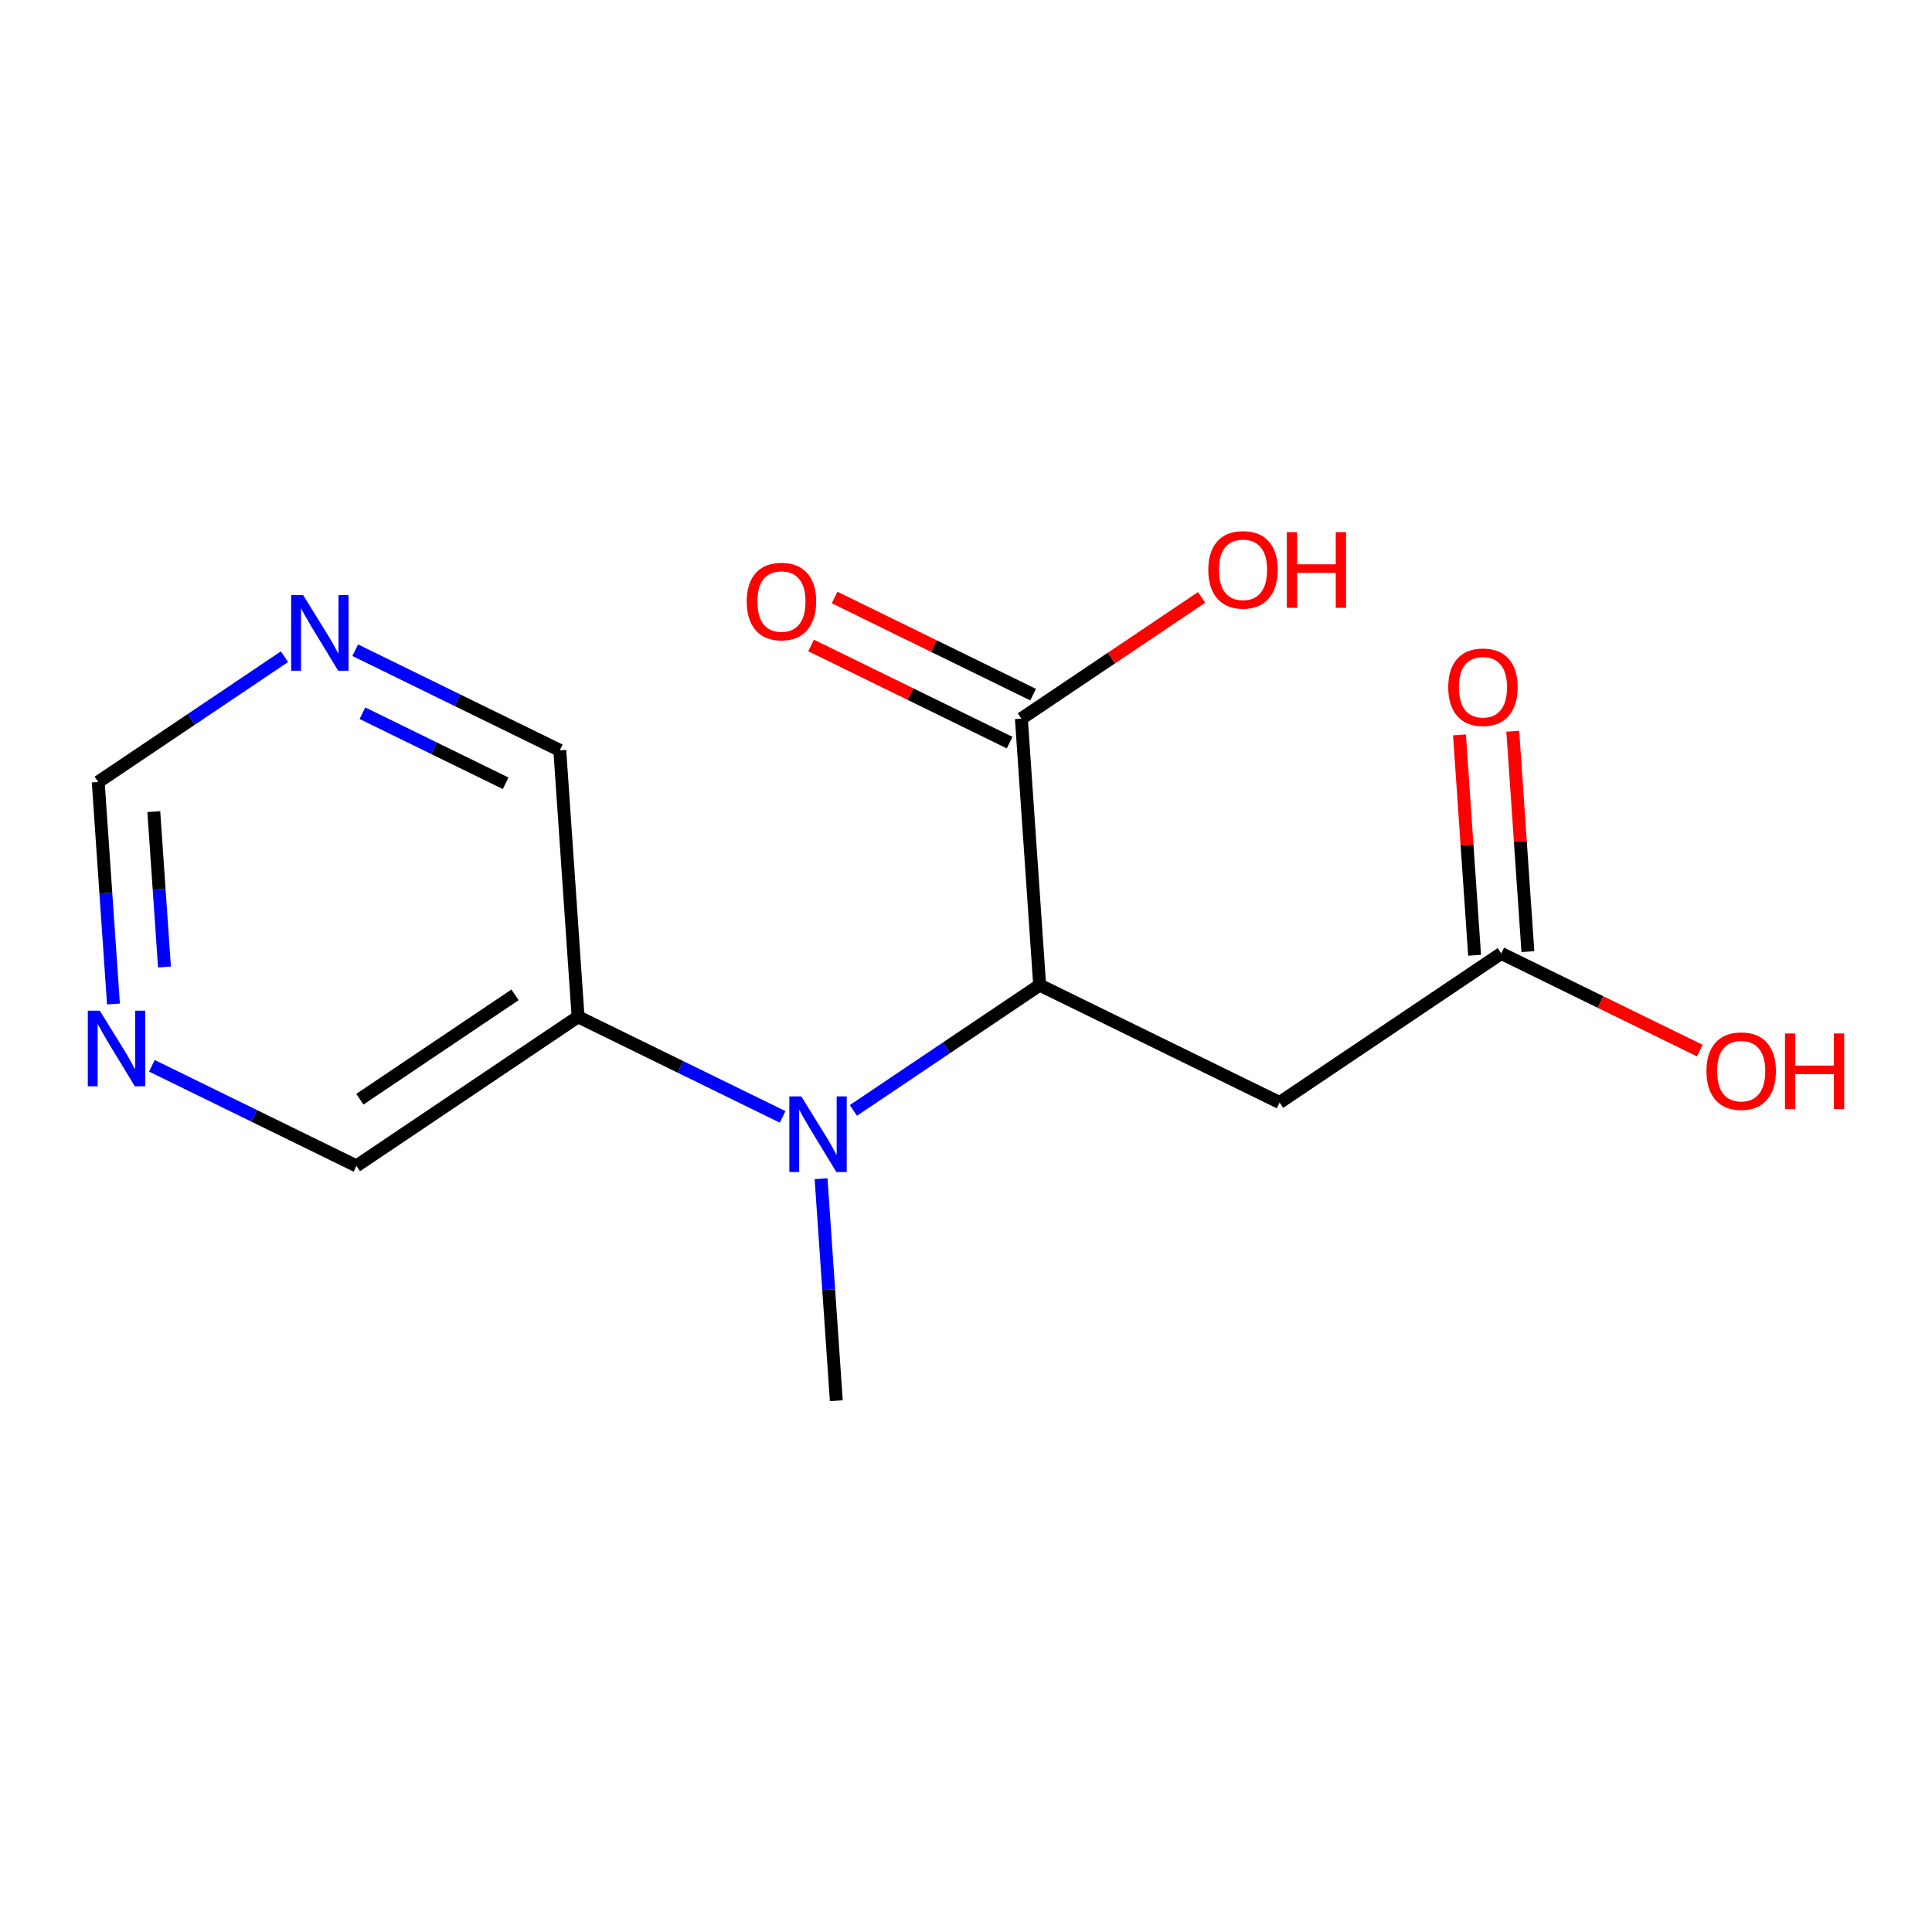 <?xml version='1.0' encoding='iso-8859-1'?>
<svg version='1.1' baseProfile='full'
              xmlns='http://www.w3.org/2000/svg'
                      xmlns:rdkit='http://www.rdkit.org/xml'
                      xmlns:xlink='http://www.w3.org/1999/xlink'
                  xml:space='preserve'
width='300px' height='300px' viewBox='0 0 300 300'>
<!-- END OF HEADER -->
<rect style='opacity:1.0;fill:#FFFFFF;stroke:none' width='300' height='300' x='0' y='0'> </rect>
<rect style='opacity:1.0;fill:#FFFFFF;stroke:none' width='300' height='300' x='0' y='0'> </rect>
<path class='bond-0 atom-0 atom-1' d='M 129.862,217.501 L 128.679,200.266' style='fill:none;fill-rule:evenodd;stroke:#000000;stroke-width:2.0px;stroke-linecap:butt;stroke-linejoin:miter;stroke-opacity:1' />
<path class='bond-0 atom-0 atom-1' d='M 128.679,200.266 L 127.496,183.03' style='fill:none;fill-rule:evenodd;stroke:#0000FF;stroke-width:2.0px;stroke-linecap:butt;stroke-linejoin:miter;stroke-opacity:1' />
<path class='bond-1 atom-1 atom-2' d='M 121.53,173.433 L 105.648,165.661' style='fill:none;fill-rule:evenodd;stroke:#0000FF;stroke-width:2.0px;stroke-linecap:butt;stroke-linejoin:miter;stroke-opacity:1' />
<path class='bond-1 atom-1 atom-2' d='M 105.648,165.661 L 89.765,157.889' style='fill:none;fill-rule:evenodd;stroke:#000000;stroke-width:2.0px;stroke-linecap:butt;stroke-linejoin:miter;stroke-opacity:1' />
<path class='bond-7 atom-1 atom-8' d='M 132.514,172.426 L 146.976,162.698' style='fill:none;fill-rule:evenodd;stroke:#0000FF;stroke-width:2.0px;stroke-linecap:butt;stroke-linejoin:miter;stroke-opacity:1' />
<path class='bond-7 atom-1 atom-8' d='M 146.976,162.698 L 161.439,152.97' style='fill:none;fill-rule:evenodd;stroke:#000000;stroke-width:2.0px;stroke-linecap:butt;stroke-linejoin:miter;stroke-opacity:1' />
<path class='bond-2 atom-2 atom-3' d='M 89.765,157.889 L 55.348,181.04' style='fill:none;fill-rule:evenodd;stroke:#000000;stroke-width:2.0px;stroke-linecap:butt;stroke-linejoin:miter;stroke-opacity:1' />
<path class='bond-2 atom-2 atom-3' d='M 79.972,154.479 L 55.881,170.684' style='fill:none;fill-rule:evenodd;stroke:#000000;stroke-width:2.0px;stroke-linecap:butt;stroke-linejoin:miter;stroke-opacity:1' />
<path class='bond-15 atom-7 atom-2' d='M 86.925,116.509 L 89.765,157.889' style='fill:none;fill-rule:evenodd;stroke:#000000;stroke-width:2.0px;stroke-linecap:butt;stroke-linejoin:miter;stroke-opacity:1' />
<path class='bond-3 atom-3 atom-4' d='M 55.348,181.04 L 39.465,173.268' style='fill:none;fill-rule:evenodd;stroke:#000000;stroke-width:2.0px;stroke-linecap:butt;stroke-linejoin:miter;stroke-opacity:1' />
<path class='bond-3 atom-3 atom-4' d='M 39.465,173.268 L 23.583,165.496' style='fill:none;fill-rule:evenodd;stroke:#0000FF;stroke-width:2.0px;stroke-linecap:butt;stroke-linejoin:miter;stroke-opacity:1' />
<path class='bond-4 atom-4 atom-5' d='M 17.617,155.899 L 16.434,138.663' style='fill:none;fill-rule:evenodd;stroke:#0000FF;stroke-width:2.0px;stroke-linecap:butt;stroke-linejoin:miter;stroke-opacity:1' />
<path class='bond-4 atom-4 atom-5' d='M 16.434,138.663 L 15.251,121.428' style='fill:none;fill-rule:evenodd;stroke:#000000;stroke-width:2.0px;stroke-linecap:butt;stroke-linejoin:miter;stroke-opacity:1' />
<path class='bond-4 atom-4 atom-5' d='M 25.538,150.16 L 24.71,138.095' style='fill:none;fill-rule:evenodd;stroke:#0000FF;stroke-width:2.0px;stroke-linecap:butt;stroke-linejoin:miter;stroke-opacity:1' />
<path class='bond-4 atom-4 atom-5' d='M 24.71,138.095 L 23.882,126.031' style='fill:none;fill-rule:evenodd;stroke:#000000;stroke-width:2.0px;stroke-linecap:butt;stroke-linejoin:miter;stroke-opacity:1' />
<path class='bond-5 atom-5 atom-6' d='M 15.251,121.428 L 29.713,111.7' style='fill:none;fill-rule:evenodd;stroke:#000000;stroke-width:2.0px;stroke-linecap:butt;stroke-linejoin:miter;stroke-opacity:1' />
<path class='bond-5 atom-5 atom-6' d='M 29.713,111.7 L 44.176,101.972' style='fill:none;fill-rule:evenodd;stroke:#0000FF;stroke-width:2.0px;stroke-linecap:butt;stroke-linejoin:miter;stroke-opacity:1' />
<path class='bond-6 atom-6 atom-7' d='M 55.159,100.965 L 71.042,108.737' style='fill:none;fill-rule:evenodd;stroke:#0000FF;stroke-width:2.0px;stroke-linecap:butt;stroke-linejoin:miter;stroke-opacity:1' />
<path class='bond-6 atom-6 atom-7' d='M 71.042,108.737 L 86.925,116.509' style='fill:none;fill-rule:evenodd;stroke:#000000;stroke-width:2.0px;stroke-linecap:butt;stroke-linejoin:miter;stroke-opacity:1' />
<path class='bond-6 atom-6 atom-7' d='M 56.278,110.748 L 67.396,116.188' style='fill:none;fill-rule:evenodd;stroke:#0000FF;stroke-width:2.0px;stroke-linecap:butt;stroke-linejoin:miter;stroke-opacity:1' />
<path class='bond-6 atom-6 atom-7' d='M 67.396,116.188 L 78.514,121.628' style='fill:none;fill-rule:evenodd;stroke:#000000;stroke-width:2.0px;stroke-linecap:butt;stroke-linejoin:miter;stroke-opacity:1' />
<path class='bond-8 atom-8 atom-9' d='M 161.439,152.97 L 198.696,171.2' style='fill:none;fill-rule:evenodd;stroke:#000000;stroke-width:2.0px;stroke-linecap:butt;stroke-linejoin:miter;stroke-opacity:1' />
<path class='bond-12 atom-8 atom-13' d='M 161.439,152.97 L 158.598,111.589' style='fill:none;fill-rule:evenodd;stroke:#000000;stroke-width:2.0px;stroke-linecap:butt;stroke-linejoin:miter;stroke-opacity:1' />
<path class='bond-9 atom-9 atom-10' d='M 198.696,171.2 L 233.113,148.05' style='fill:none;fill-rule:evenodd;stroke:#000000;stroke-width:2.0px;stroke-linecap:butt;stroke-linejoin:miter;stroke-opacity:1' />
<path class='bond-10 atom-10 atom-11' d='M 237.251,147.766 L 236.076,130.655' style='fill:none;fill-rule:evenodd;stroke:#000000;stroke-width:2.0px;stroke-linecap:butt;stroke-linejoin:miter;stroke-opacity:1' />
<path class='bond-10 atom-10 atom-11' d='M 236.076,130.655 L 234.902,113.544' style='fill:none;fill-rule:evenodd;stroke:#FF0000;stroke-width:2.0px;stroke-linecap:butt;stroke-linejoin:miter;stroke-opacity:1' />
<path class='bond-10 atom-10 atom-11' d='M 228.974,148.334 L 227.8,131.223' style='fill:none;fill-rule:evenodd;stroke:#000000;stroke-width:2.0px;stroke-linecap:butt;stroke-linejoin:miter;stroke-opacity:1' />
<path class='bond-10 atom-10 atom-11' d='M 227.8,131.223 L 226.626,114.113' style='fill:none;fill-rule:evenodd;stroke:#FF0000;stroke-width:2.0px;stroke-linecap:butt;stroke-linejoin:miter;stroke-opacity:1' />
<path class='bond-11 atom-10 atom-12' d='M 233.113,148.05 L 248.527,155.593' style='fill:none;fill-rule:evenodd;stroke:#000000;stroke-width:2.0px;stroke-linecap:butt;stroke-linejoin:miter;stroke-opacity:1' />
<path class='bond-11 atom-10 atom-12' d='M 248.527,155.593 L 263.94,163.135' style='fill:none;fill-rule:evenodd;stroke:#FF0000;stroke-width:2.0px;stroke-linecap:butt;stroke-linejoin:miter;stroke-opacity:1' />
<path class='bond-13 atom-13 atom-14' d='M 160.421,107.863 L 145.007,100.321' style='fill:none;fill-rule:evenodd;stroke:#000000;stroke-width:2.0px;stroke-linecap:butt;stroke-linejoin:miter;stroke-opacity:1' />
<path class='bond-13 atom-13 atom-14' d='M 145.007,100.321 L 129.594,92.778' style='fill:none;fill-rule:evenodd;stroke:#FF0000;stroke-width:2.0px;stroke-linecap:butt;stroke-linejoin:miter;stroke-opacity:1' />
<path class='bond-13 atom-13 atom-14' d='M 156.775,115.315 L 141.361,107.772' style='fill:none;fill-rule:evenodd;stroke:#000000;stroke-width:2.0px;stroke-linecap:butt;stroke-linejoin:miter;stroke-opacity:1' />
<path class='bond-13 atom-13 atom-14' d='M 141.361,107.772 L 125.947,100.23' style='fill:none;fill-rule:evenodd;stroke:#FF0000;stroke-width:2.0px;stroke-linecap:butt;stroke-linejoin:miter;stroke-opacity:1' />
<path class='bond-14 atom-13 atom-15' d='M 158.598,111.589 L 172.592,102.176' style='fill:none;fill-rule:evenodd;stroke:#000000;stroke-width:2.0px;stroke-linecap:butt;stroke-linejoin:miter;stroke-opacity:1' />
<path class='bond-14 atom-13 atom-15' d='M 172.592,102.176 L 186.586,92.763' style='fill:none;fill-rule:evenodd;stroke:#FF0000;stroke-width:2.0px;stroke-linecap:butt;stroke-linejoin:miter;stroke-opacity:1' />
<path  class='atom-1' d='M 124.425 170.247
L 128.275 176.469
Q 128.656 177.082, 129.27 178.194
Q 129.884 179.306, 129.917 179.372
L 129.917 170.247
L 131.477 170.247
L 131.477 181.993
L 129.867 181.993
L 125.736 175.191
Q 125.255 174.395, 124.741 173.482
Q 124.243 172.57, 124.094 172.288
L 124.094 181.993
L 122.567 181.993
L 122.567 170.247
L 124.425 170.247
' fill='#0000FF'/>
<path  class='atom-4' d='M 15.495 156.936
L 19.344 163.157
Q 19.725 163.771, 20.339 164.883
Q 20.953 165.995, 20.986 166.061
L 20.986 156.936
L 22.546 156.936
L 22.546 168.682
L 20.936 168.682
L 16.805 161.88
Q 16.324 161.084, 15.81 160.171
Q 15.312 159.259, 15.163 158.976
L 15.163 168.682
L 13.636 168.682
L 13.636 156.936
L 15.495 156.936
' fill='#0000FF'/>
<path  class='atom-6' d='M 47.071 92.405
L 50.92 98.626
Q 51.302 99.24, 51.916 100.352
Q 52.529 101.463, 52.563 101.53
L 52.563 92.405
L 54.122 92.405
L 54.122 104.151
L 52.513 104.151
L 48.382 97.349
Q 47.901 96.552, 47.386 95.64
Q 46.889 94.727, 46.739 94.445
L 46.739 104.151
L 45.213 104.151
L 45.213 92.405
L 47.071 92.405
' fill='#0000FF'/>
<path  class='atom-11' d='M 224.88 106.703
Q 224.88 103.882, 226.274 102.306
Q 227.667 100.73, 230.272 100.73
Q 232.877 100.73, 234.271 102.306
Q 235.664 103.882, 235.664 106.703
Q 235.664 109.556, 234.254 111.182
Q 232.844 112.792, 230.272 112.792
Q 227.684 112.792, 226.274 111.182
Q 224.88 109.573, 224.88 106.703
M 230.272 111.464
Q 232.064 111.464, 233.026 110.27
Q 234.005 109.058, 234.005 106.703
Q 234.005 104.396, 233.026 103.235
Q 232.064 102.057, 230.272 102.057
Q 228.48 102.057, 227.501 103.218
Q 226.539 104.38, 226.539 106.703
Q 226.539 109.075, 227.501 110.27
Q 228.48 111.464, 230.272 111.464
' fill='#FF0000'/>
<path  class='atom-12' d='M 264.977 166.314
Q 264.977 163.494, 266.371 161.917
Q 267.765 160.341, 270.37 160.341
Q 272.974 160.341, 274.368 161.917
Q 275.762 163.494, 275.762 166.314
Q 275.762 169.168, 274.352 170.794
Q 272.941 172.403, 270.37 172.403
Q 267.781 172.403, 266.371 170.794
Q 264.977 169.184, 264.977 166.314
M 270.37 171.076
Q 272.161 171.076, 273.124 169.881
Q 274.103 168.67, 274.103 166.314
Q 274.103 164.008, 273.124 162.846
Q 272.161 161.668, 270.37 161.668
Q 268.578 161.668, 267.599 162.83
Q 266.637 163.991, 266.637 166.314
Q 266.637 168.687, 267.599 169.881
Q 268.578 171.076, 270.37 171.076
' fill='#FF0000'/>
<path  class='atom-12' d='M 277.172 160.474
L 278.765 160.474
L 278.765 165.468
L 284.771 165.468
L 284.771 160.474
L 286.364 160.474
L 286.364 172.221
L 284.771 172.221
L 284.771 166.795
L 278.765 166.795
L 278.765 172.221
L 277.172 172.221
L 277.172 160.474
' fill='#FF0000'/>
<path  class='atom-14' d='M 115.949 93.391
Q 115.949 90.571, 117.343 88.995
Q 118.737 87.419, 121.341 87.419
Q 123.946 87.419, 125.34 88.995
Q 126.734 90.571, 126.734 93.391
Q 126.734 96.245, 125.323 97.871
Q 123.913 99.481, 121.341 99.481
Q 118.753 99.481, 117.343 97.871
Q 115.949 96.262, 115.949 93.391
M 121.341 98.153
Q 123.133 98.153, 124.095 96.959
Q 125.074 95.748, 125.074 93.391
Q 125.074 91.085, 124.095 89.924
Q 123.133 88.746, 121.341 88.746
Q 119.549 88.746, 118.571 89.907
Q 117.608 91.069, 117.608 93.391
Q 117.608 95.764, 118.571 96.959
Q 119.549 98.153, 121.341 98.153
' fill='#FF0000'/>
<path  class='atom-15' d='M 187.623 88.472
Q 187.623 85.651, 189.017 84.075
Q 190.41 82.499, 193.015 82.499
Q 195.62 82.499, 197.014 84.075
Q 198.407 85.651, 198.407 88.472
Q 198.407 91.326, 196.997 92.951
Q 195.587 94.561, 193.015 94.561
Q 190.427 94.561, 189.017 92.951
Q 187.623 91.342, 187.623 88.472
M 193.015 93.234
Q 194.807 93.234, 195.769 92.039
Q 196.748 90.828, 196.748 88.472
Q 196.748 86.166, 195.769 85.004
Q 194.807 83.826, 193.015 83.826
Q 191.223 83.826, 190.244 84.988
Q 189.282 86.149, 189.282 88.472
Q 189.282 90.844, 190.244 92.039
Q 191.223 93.234, 193.015 93.234
' fill='#FF0000'/>
<path  class='atom-15' d='M 199.818 82.632
L 201.41 82.632
L 201.41 87.626
L 207.416 87.626
L 207.416 82.632
L 209.009 82.632
L 209.009 94.378
L 207.416 94.378
L 207.416 88.953
L 201.41 88.953
L 201.41 94.378
L 199.818 94.378
L 199.818 82.632
' fill='#FF0000'/>
</svg>
